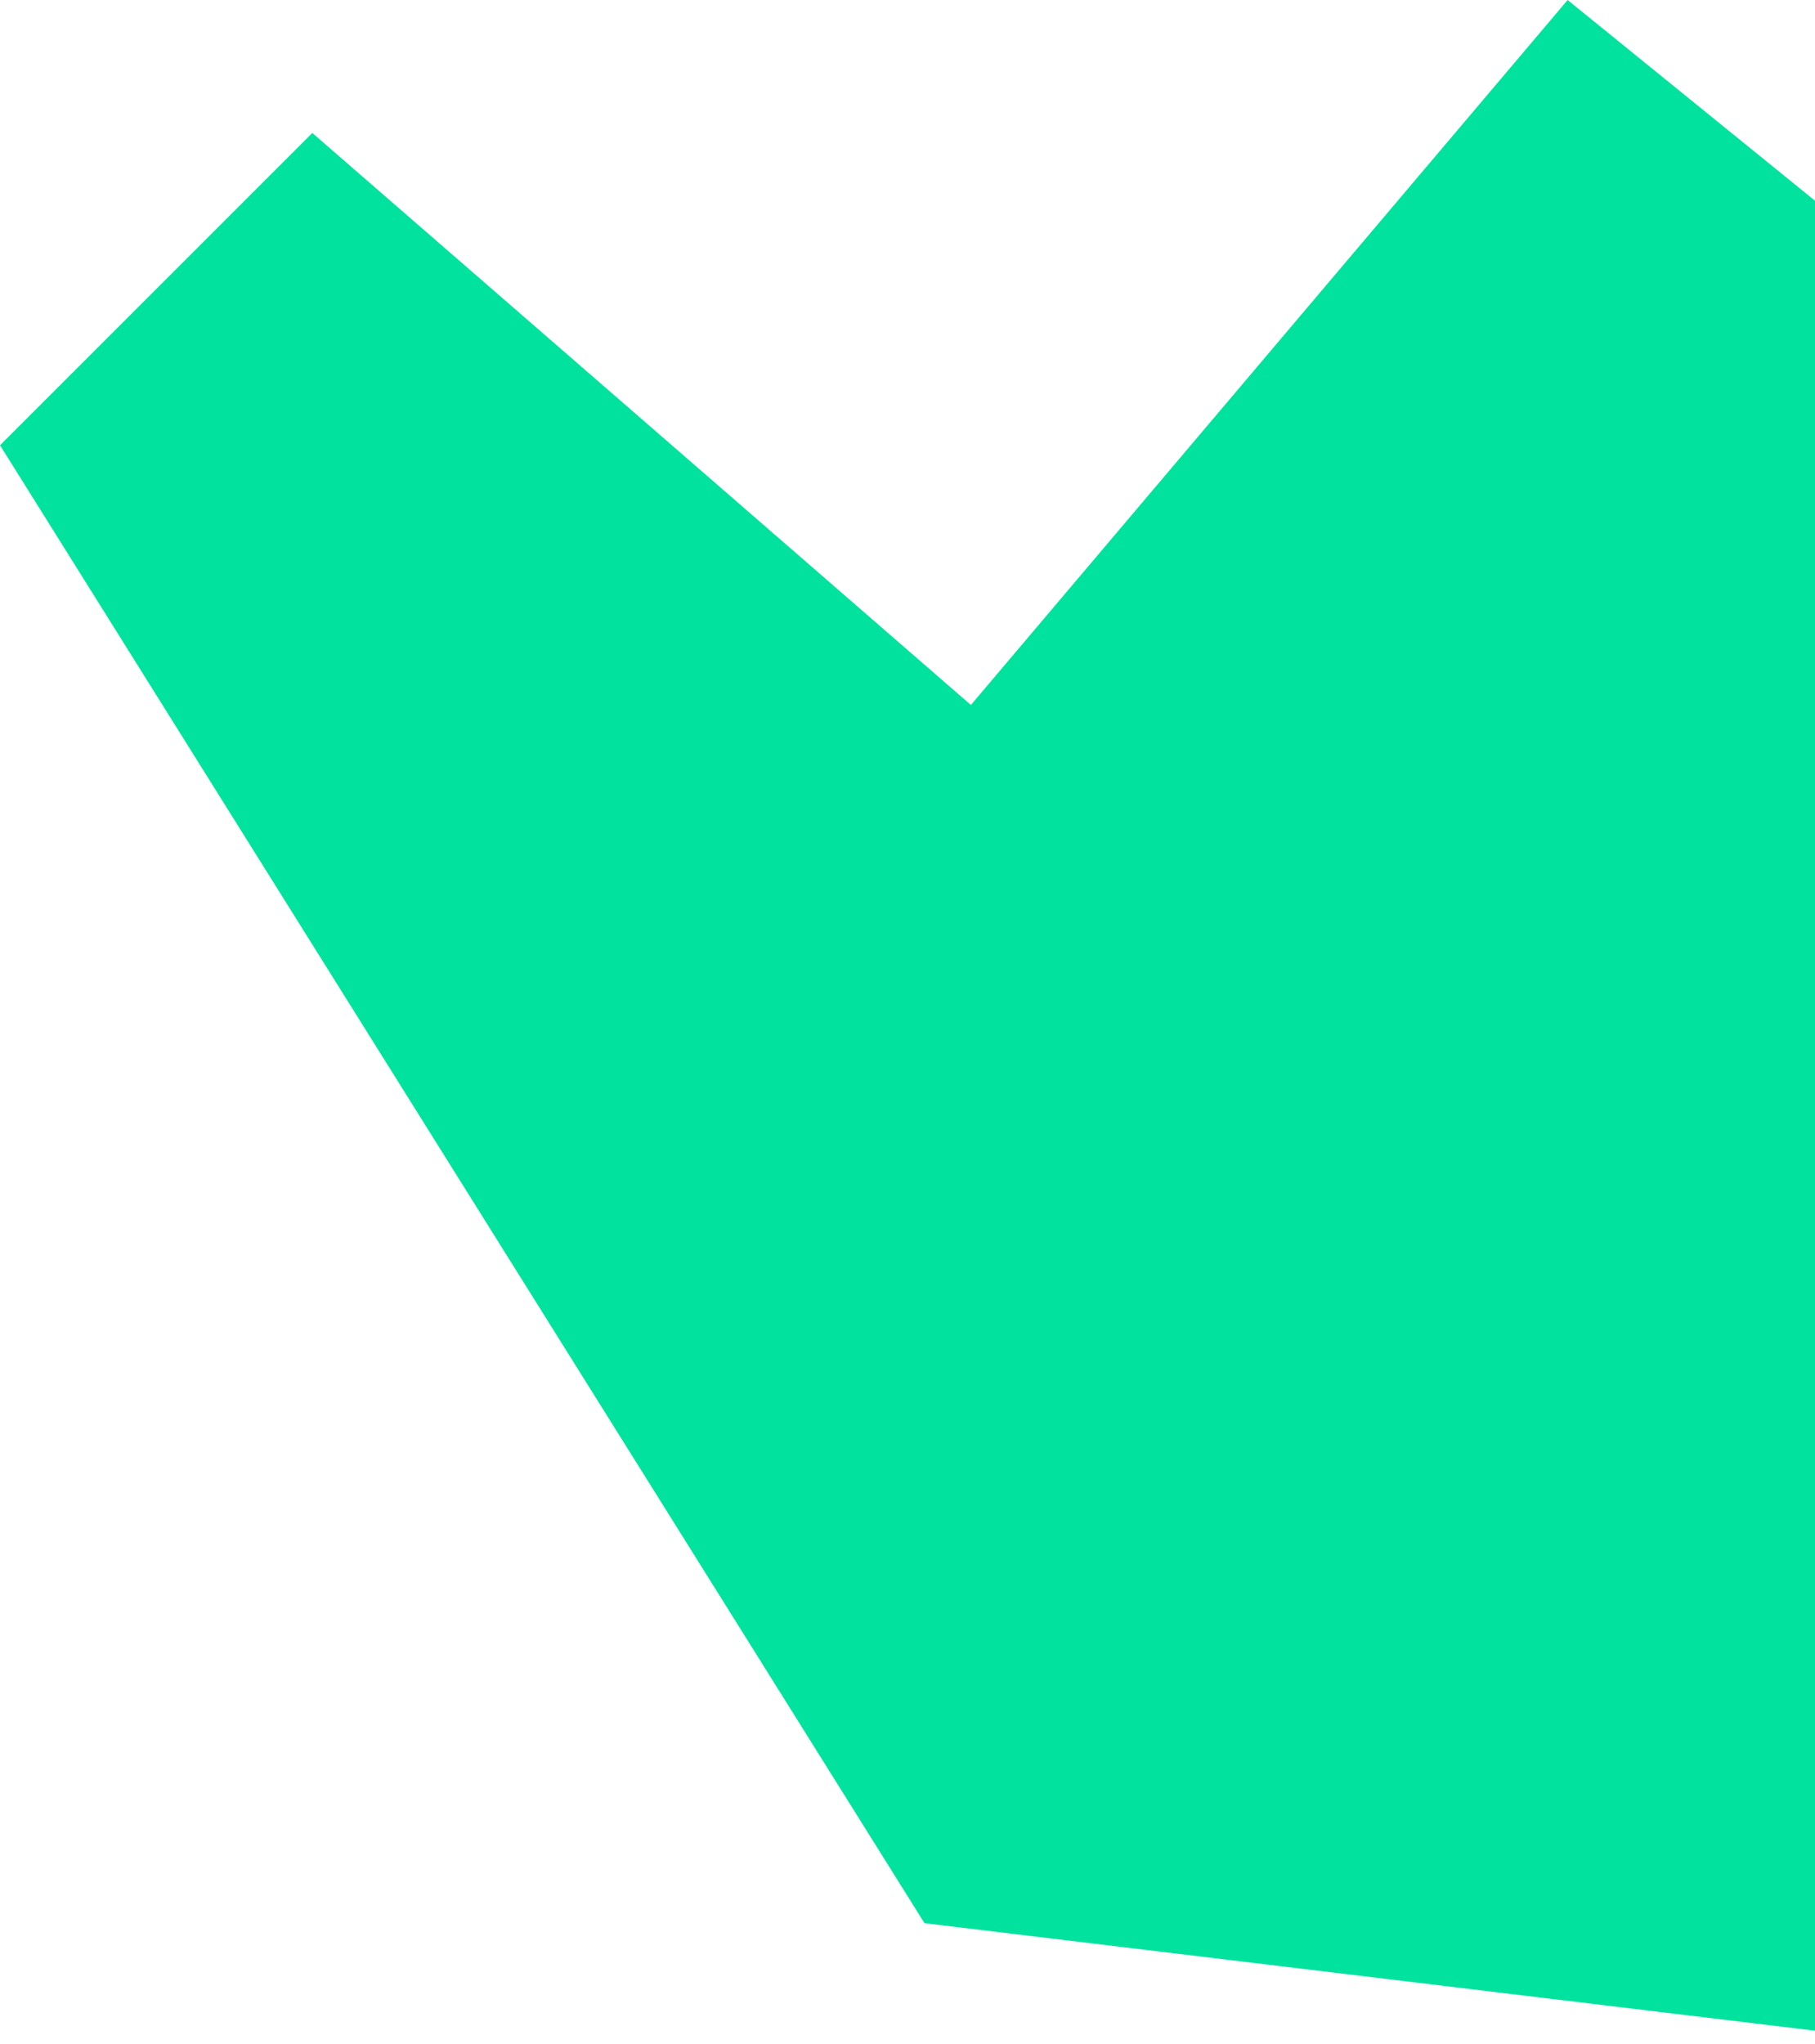 <svg xmlns="http://www.w3.org/2000/svg" width="429" height="483" viewBox="0 0 429 483" fill="none"><path d="M447.997 62.841L370.529 0L229.48 166.602L73.814 31.421L-3.05176e-05 105.222L218.517 454.502L454.574 483L486 243.327L447.997 62.841Z" fill="#00E29E"></path></svg>